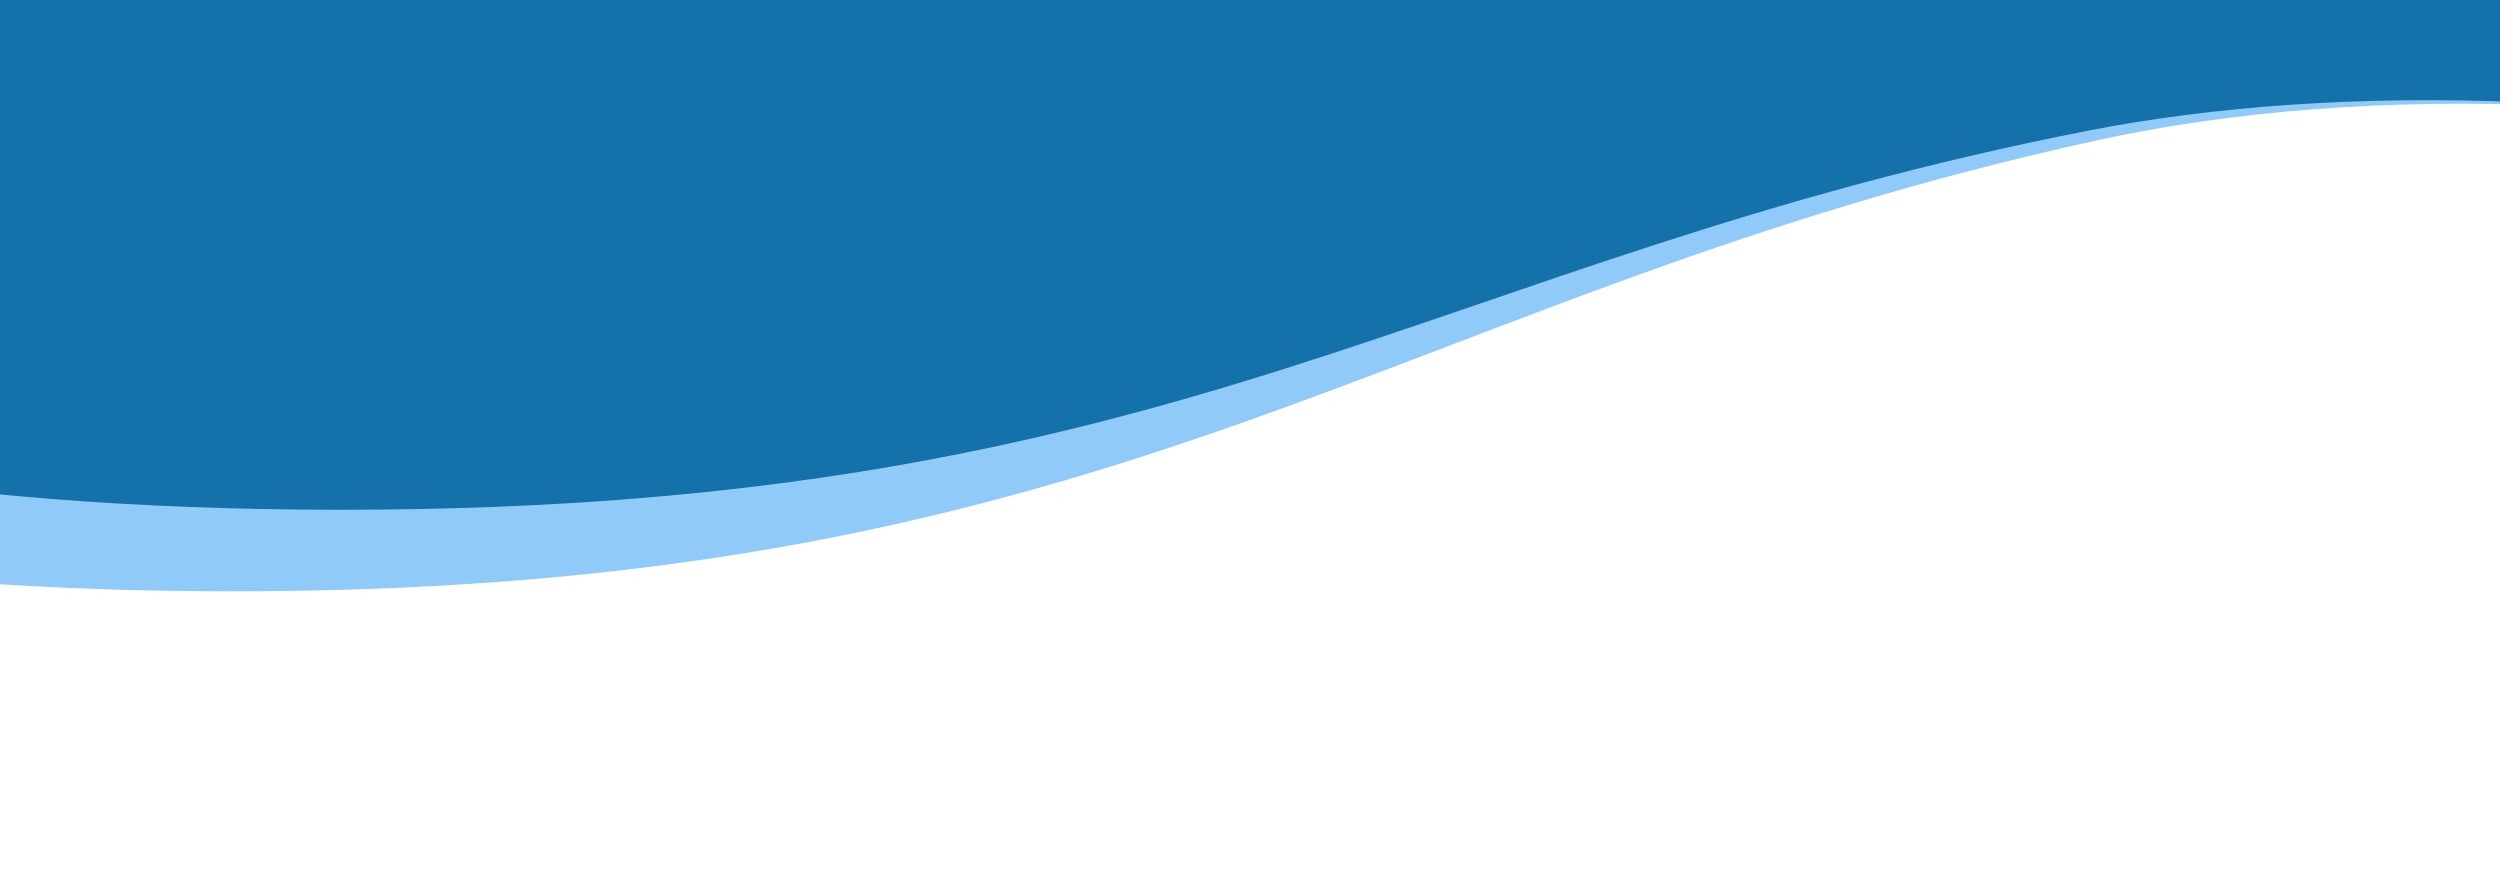 <svg width="375" height="131" viewBox="0 0 375 131" fill="none" xmlns="http://www.w3.org/2000/svg">
<path d="M-132 44.474C-132 44.474 -100.761 88.699 34.874 88.699C170.509 88.699 209.138 44.069 314.722 21.012C394.264 3.638 535.687 24.541 588 131V0H-132V44.474Z" fill="#90CAF9"/>
<path d="M-105 39.316C-105 39.316 -75.757 76.466 51.212 76.466C178.182 76.466 214.343 38.975 313.182 19.607C387.642 5.012 520.029 22.572 569 112V0H-105V39.316Z" fill="#1571AA"/>
</svg>
